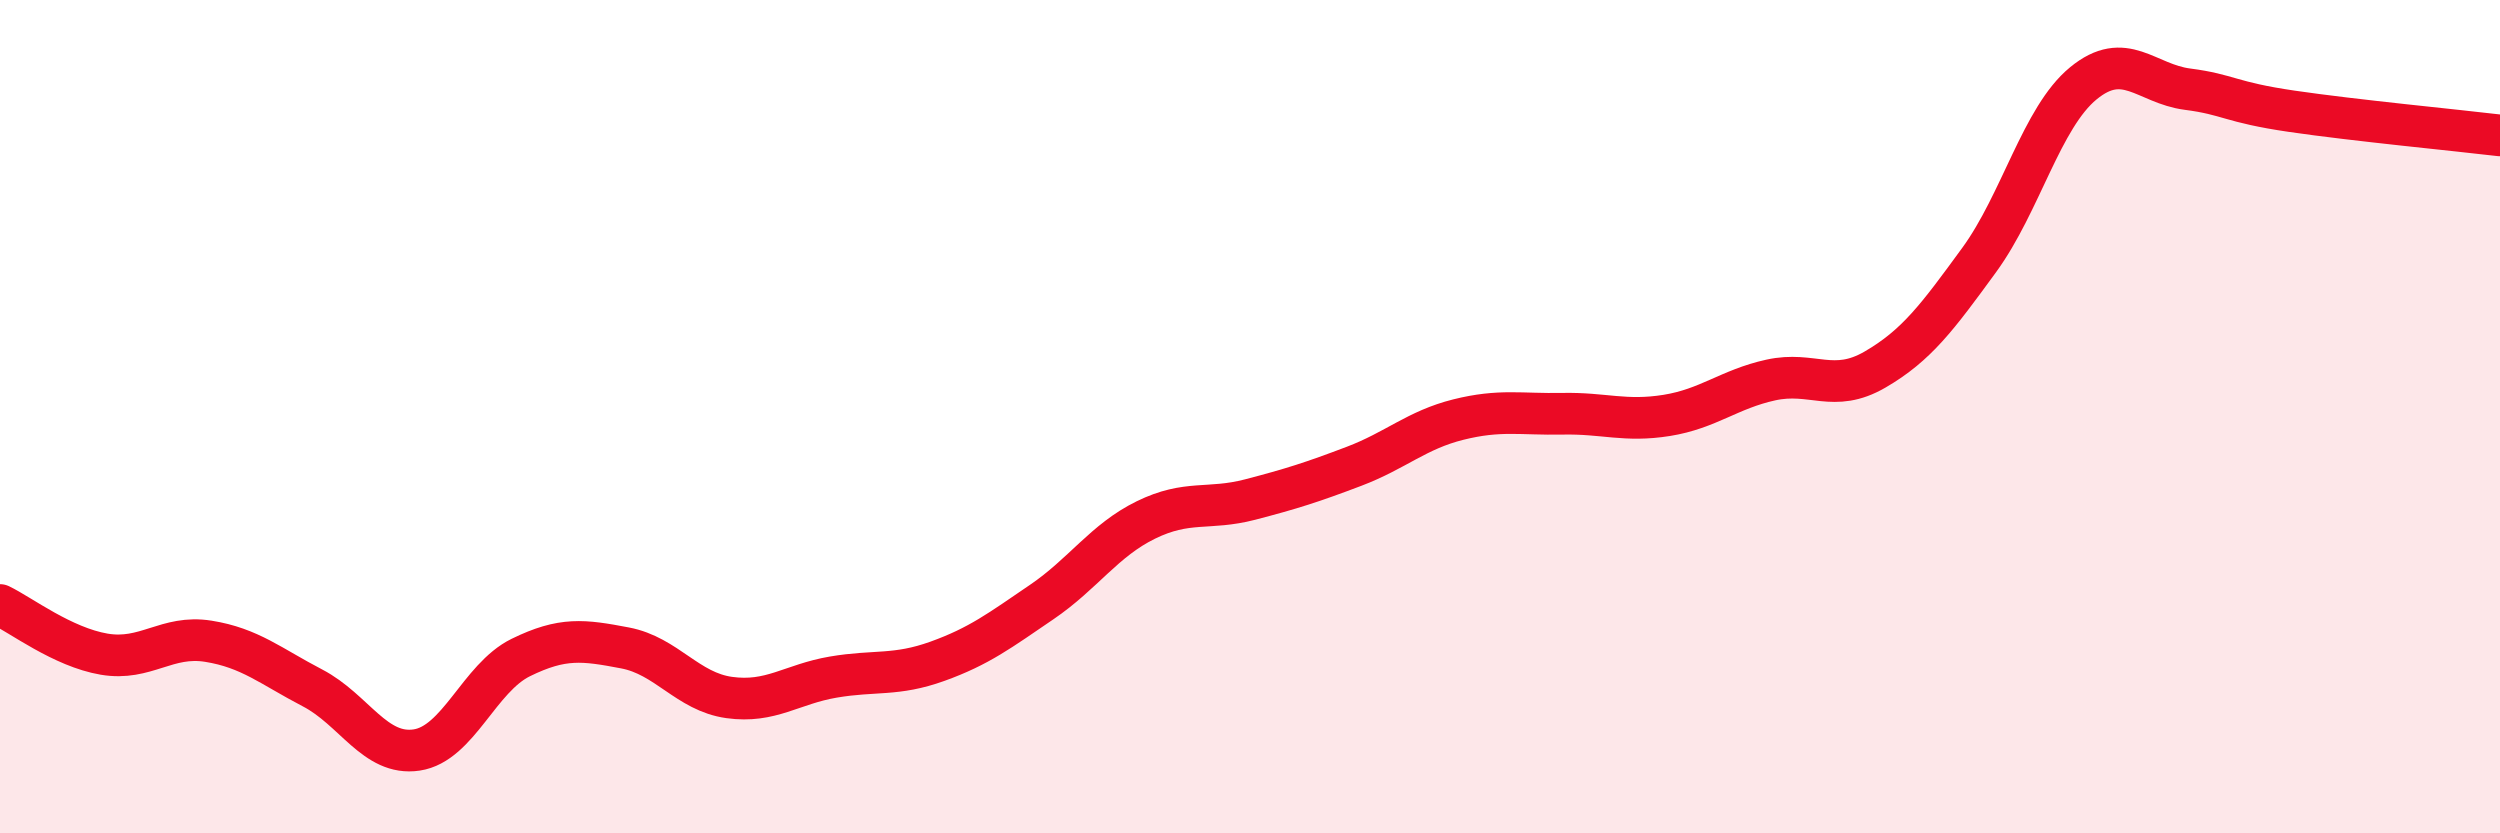
    <svg width="60" height="20" viewBox="0 0 60 20" xmlns="http://www.w3.org/2000/svg">
      <path
        d="M 0,14.52 C 0.5,14.76 1.5,15.53 2.5,15.7 C 3.5,15.87 4,15.23 5,15.39 C 6,15.55 6.5,15.99 7.5,16.51 C 8.5,17.03 9,18.15 10,18 C 11,17.85 11.5,16.27 12.5,15.78 C 13.5,15.29 14,15.36 15,15.55 C 16,15.74 16.5,16.6 17.5,16.74 C 18.5,16.88 19,16.42 20,16.25 C 21,16.08 21.5,16.23 22.5,15.87 C 23.5,15.51 24,15.13 25,14.45 C 26,13.77 26.5,12.97 27.5,12.48 C 28.5,11.99 29,12.25 30,11.99 C 31,11.73 31.5,11.57 32.5,11.19 C 33.5,10.81 34,10.32 35,10.07 C 36,9.82 36.5,9.95 37.5,9.93 C 38.5,9.91 39,10.13 40,9.97 C 41,9.81 41.5,9.34 42.5,9.12 C 43.5,8.9 44,9.45 45,8.87 C 46,8.29 46.5,7.61 47.5,6.24 C 48.5,4.87 49,2.82 50,2 C 51,1.18 51.5,2.01 52.5,2.14 C 53.5,2.27 53.5,2.45 55,2.67 C 56.5,2.89 59,3.13 60,3.25L60 20L0 20Z"
        fill="#EB0A25"
        opacity="0.1"
        stroke-linecap="round"
        stroke-linejoin="round"
      />
      <path
        d="M 0,14.52 C 0.5,14.76 1.5,15.53 2.5,15.7 C 3.5,15.87 4,15.23 5,15.39 C 6,15.55 6.5,15.99 7.5,16.51 C 8.5,17.03 9,18.15 10,18 C 11,17.85 11.5,16.27 12.5,15.78 C 13.5,15.29 14,15.36 15,15.55 C 16,15.74 16.5,16.6 17.5,16.74 C 18.5,16.88 19,16.42 20,16.25 C 21,16.08 21.5,16.23 22.5,15.87 C 23.5,15.51 24,15.13 25,14.45 C 26,13.77 26.5,12.97 27.5,12.48 C 28.5,11.99 29,12.25 30,11.99 C 31,11.73 31.5,11.57 32.5,11.19 C 33.5,10.81 34,10.32 35,10.07 C 36,9.82 36.5,9.95 37.5,9.93 C 38.5,9.91 39,10.13 40,9.97 C 41,9.81 41.5,9.34 42.5,9.12 C 43.5,8.9 44,9.45 45,8.87 C 46,8.29 46.5,7.61 47.5,6.24 C 48.5,4.87 49,2.82 50,2 C 51,1.18 51.5,2.01 52.5,2.14 C 53.5,2.27 53.5,2.45 55,2.67 C 56.5,2.89 59,3.13 60,3.25"
        stroke="#EB0A25"
        stroke-width="1"
        fill="none"
        stroke-linecap="round"
        stroke-linejoin="round"
      />
    </svg>
  